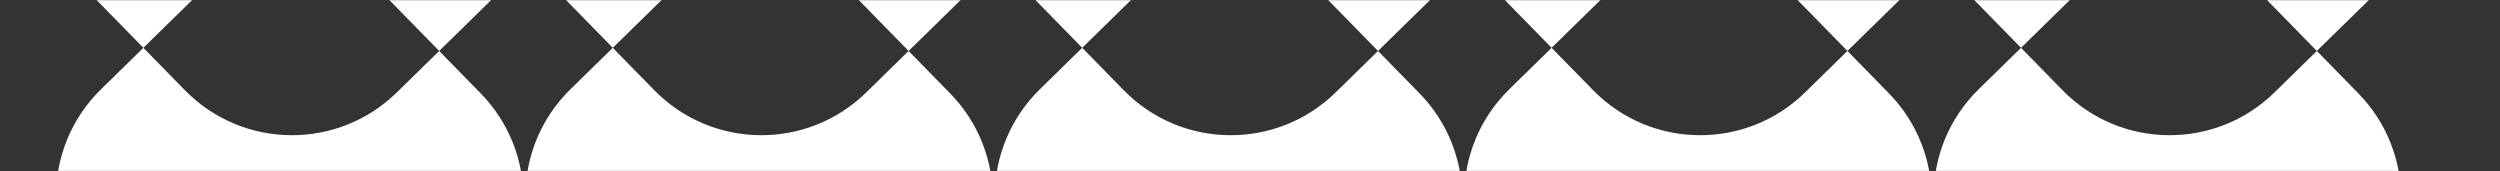 <?xml version="1.0" encoding="UTF-8"?> <svg xmlns="http://www.w3.org/2000/svg" width="1651" height="113" viewBox="0 0 1651 113" fill="none"><rect x="0" y="0" width="1651" height="113" fill="#333333" stroke="none"/><mask id="mask0_918_332" style="mask-type:alpha" maskUnits="userSpaceOnUse" x="0" y="0" width="411" height="113"><rect width="410.395" height="113" transform="matrix(1 0 0 -1 0 113)" fill="#D9D9D9"></rect></mask><g mask="url(#mask0_918_332)"><path fill-rule="evenodd" clip-rule="evenodd" d="M94.684 31.572L193.401 -65.064L145.083 -114.423C118.398 -141.683 74.666 -142.148 47.406 -115.463V-115.463C20.146 -88.778 19.68 -45.046 46.366 -17.786L94.684 31.572ZM66.712 58.955C27.64 97.202 26.973 159.882 65.22 198.954L92.603 226.926L119.985 254.898C158.233 293.969 220.913 294.637 259.984 256.389L287.956 229.007L315.928 201.624C355 163.377 355.667 100.697 317.419 61.625L290.037 33.653L262.065 61.036C222.994 99.283 160.314 98.616 122.066 59.544L94.684 31.572L66.712 58.955ZM290.037 33.653L339.396 -14.665C366.656 -41.35 367.122 -85.082 340.436 -112.341V-112.341C313.751 -139.602 270.02 -140.067 242.76 -113.382L193.401 -65.064L290.037 33.653Z" fill="white"></path></g><mask id="mask1_918_332" style="mask-type:alpha" maskUnits="userSpaceOnUse" x="310" y="0" width="411" height="113"><rect width="410.395" height="113" transform="matrix(1 0 0 -1 310 113)" fill="#D9D9D9"></rect></mask><g mask="url(#mask1_918_332)"><path fill-rule="evenodd" clip-rule="evenodd" d="M404.684 31.572L503.401 -65.064L455.083 -114.423C428.398 -141.683 384.666 -142.148 357.406 -115.463V-115.463C330.146 -88.778 329.68 -45.046 356.366 -17.786L404.684 31.572ZM376.712 58.955C337.64 97.202 336.973 159.882 375.22 198.954L402.603 226.926L429.985 254.898C468.233 293.969 530.913 294.637 569.984 256.389L597.956 229.007L625.928 201.624C665 163.377 665.667 100.697 627.419 61.625L600.037 33.653L572.065 61.036C532.994 99.283 470.314 98.616 432.066 59.544L404.684 31.572L376.712 58.955ZM600.037 33.653L649.396 -14.665C676.656 -41.35 677.122 -85.082 650.436 -112.341V-112.341C623.751 -139.602 580.02 -140.067 552.76 -113.382L503.401 -65.064L600.037 33.653Z" fill="white"></path></g><mask id="mask2_918_332" style="mask-type:alpha" maskUnits="userSpaceOnUse" x="620" y="0" width="411" height="113"><rect width="410.395" height="113" transform="matrix(1 0 0 -1 620 113)" fill="#D9D9D9"></rect></mask><g mask="url(#mask2_918_332)"><path fill-rule="evenodd" clip-rule="evenodd" d="M714.684 31.572L813.401 -65.064L765.083 -114.423C738.398 -141.683 694.666 -142.148 667.406 -115.463V-115.463C640.146 -88.778 639.68 -45.046 666.366 -17.786L714.684 31.572ZM686.712 58.955C647.64 97.202 646.973 159.882 685.22 198.954L712.603 226.926L739.985 254.898C778.233 293.969 840.913 294.637 879.984 256.389L907.956 229.007L935.928 201.624C975 163.377 975.667 100.697 937.419 61.625L910.037 33.653L882.065 61.036C842.994 99.283 780.314 98.616 742.066 59.544L714.684 31.572L686.712 58.955ZM910.037 33.653L959.396 -14.665C986.656 -41.35 987.122 -85.082 960.436 -112.341V-112.341C933.751 -139.602 890.02 -140.067 862.76 -113.382L813.401 -65.064L910.037 33.653Z" fill="white"></path></g><mask id="mask3_918_332" style="mask-type:alpha" maskUnits="userSpaceOnUse" x="930" y="0" width="411" height="113"><rect width="410.395" height="113" transform="matrix(1 0 0 -1 930 113)" fill="#D9D9D9"></rect></mask><g mask="url(#mask3_918_332)"><path fill-rule="evenodd" clip-rule="evenodd" d="M1024.68 31.572L1123.4 -65.064L1075.08 -114.423C1048.4 -141.683 1004.67 -142.148 977.406 -115.463V-115.463C950.146 -88.778 949.68 -45.046 976.366 -17.786L1024.68 31.572ZM996.712 58.955C957.64 97.202 956.973 159.882 995.22 198.954L1022.6 226.926L1049.98 254.898C1088.23 293.969 1150.91 294.637 1189.98 256.389L1217.96 229.007L1245.93 201.624C1285 163.377 1285.67 100.697 1247.42 61.625L1220.04 33.653L1192.07 61.036C1152.99 99.283 1090.31 98.616 1052.07 59.544L1024.68 31.572L996.712 58.955ZM1220.04 33.653L1269.4 -14.665C1296.66 -41.35 1297.12 -85.082 1270.44 -112.341V-112.341C1243.75 -139.602 1200.02 -140.067 1172.76 -113.382L1123.4 -65.064L1220.04 33.653Z" fill="white"></path></g><mask id="mask4_918_332" style="mask-type:alpha" maskUnits="userSpaceOnUse" x="1240" y="0" width="411" height="113"><rect width="410.395" height="113" transform="matrix(1 0 0 -1 1240 113)" fill="#D9D9D9"></rect></mask><g mask="url(#mask4_918_332)"><path fill-rule="evenodd" clip-rule="evenodd" d="M1334.68 31.572L1433.4 -65.064L1385.08 -114.423C1358.4 -141.683 1314.67 -142.148 1287.41 -115.463V-115.463C1260.15 -88.778 1259.68 -45.046 1286.37 -17.786L1334.68 31.572ZM1306.71 58.955C1267.64 97.202 1266.97 159.882 1305.22 198.954L1332.6 226.926L1359.98 254.898C1398.23 293.969 1460.91 294.637 1499.98 256.389L1527.96 229.007L1555.93 201.624C1595 163.377 1595.67 100.697 1557.42 61.625L1530.04 33.653L1502.07 61.036C1462.99 99.283 1400.31 98.616 1362.07 59.544L1334.68 31.572L1306.71 58.955ZM1530.04 33.653L1579.4 -14.665C1606.66 -41.35 1607.12 -85.082 1580.44 -112.341V-112.341C1553.75 -139.602 1510.02 -140.067 1482.76 -113.382L1433.4 -65.064L1530.04 33.653Z" fill="white"></path></g></svg> 